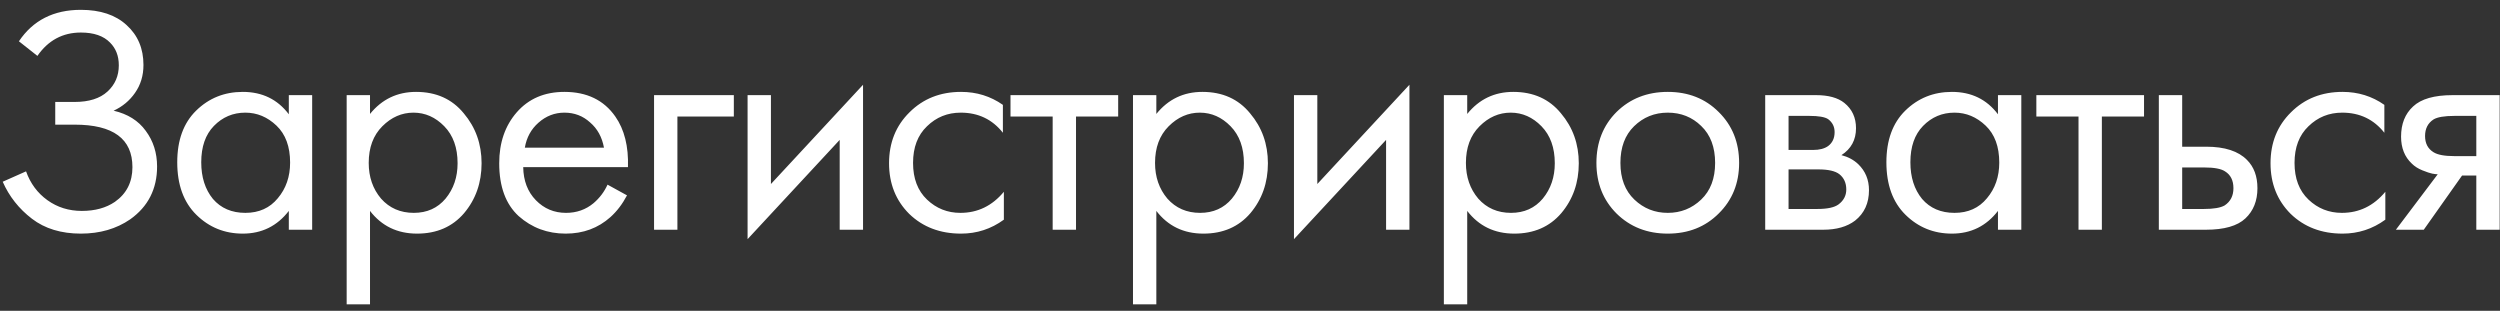 <?xml version="1.0" encoding="UTF-8"?> <svg xmlns="http://www.w3.org/2000/svg" width="185" height="23" viewBox="0 0 185 23" fill="none"><rect x="0" y="0" width="185" height="23" fill="#333333" stroke="none"/><path d="M2.768 4.136L1.4 3.056C2.44 1.504 3.968 0.728 5.984 0.728C7.424 0.728 8.552 1.104 9.368 1.856C10.2 2.608 10.616 3.592 10.616 4.808C10.616 5.592 10.408 6.28 9.992 6.872C9.592 7.448 9.064 7.888 8.408 8.192C9.448 8.432 10.24 8.928 10.784 9.68C11.344 10.432 11.624 11.312 11.624 12.32C11.624 13.984 10.96 15.288 9.632 16.232C8.608 16.936 7.392 17.288 5.984 17.288C4.528 17.288 3.32 16.92 2.36 16.184C1.4 15.448 0.68 14.536 0.2 13.448L1.928 12.68C2.248 13.576 2.776 14.288 3.512 14.816C4.248 15.344 5.096 15.608 6.056 15.608C7.032 15.608 7.848 15.384 8.504 14.936C9.368 14.328 9.8 13.472 9.8 12.368C9.8 10.272 8.376 9.224 5.528 9.224H4.088V7.544H5.528C6.584 7.544 7.392 7.288 7.952 6.776C8.512 6.264 8.792 5.616 8.792 4.832C8.792 4.144 8.576 3.584 8.144 3.152C7.664 2.656 6.944 2.408 5.984 2.408C4.64 2.408 3.568 2.984 2.768 4.136ZM21.372 8.456V7.04H23.1V17H21.372V15.608C20.508 16.728 19.372 17.288 17.964 17.288C16.62 17.288 15.476 16.824 14.532 15.896C13.588 14.968 13.116 13.672 13.116 12.008C13.116 10.376 13.58 9.104 14.508 8.192C15.452 7.264 16.604 6.8 17.964 6.8C19.404 6.8 20.54 7.352 21.372 8.456ZM18.156 8.336C17.244 8.336 16.468 8.664 15.828 9.32C15.204 9.96 14.892 10.856 14.892 12.008C14.892 13.112 15.18 14.016 15.756 14.72C16.348 15.408 17.148 15.752 18.156 15.752C19.164 15.752 19.964 15.392 20.556 14.672C21.164 13.952 21.468 13.072 21.468 12.032C21.468 10.848 21.132 9.936 20.46 9.296C19.788 8.656 19.02 8.336 18.156 8.336ZM27.381 15.608V22.52H25.653V7.04H27.381V8.432C28.261 7.344 29.397 6.8 30.789 6.8C32.277 6.8 33.453 7.328 34.317 8.384C35.197 9.424 35.637 10.656 35.637 12.08C35.637 13.52 35.205 14.752 34.341 15.776C33.477 16.784 32.317 17.288 30.861 17.288C29.405 17.288 28.245 16.728 27.381 15.608ZM30.621 15.752C31.597 15.752 32.381 15.4 32.973 14.696C33.565 13.976 33.861 13.104 33.861 12.08C33.861 10.928 33.533 10.016 32.877 9.344C32.221 8.672 31.461 8.336 30.597 8.336C29.733 8.336 28.965 8.672 28.293 9.344C27.621 10.016 27.285 10.92 27.285 12.056C27.285 13.096 27.589 13.976 28.197 14.696C28.821 15.4 29.629 15.752 30.621 15.752ZM44.958 13.664L46.398 14.456C46.062 15.096 45.654 15.632 45.174 16.064C44.262 16.88 43.158 17.288 41.862 17.288C40.518 17.288 39.358 16.856 38.382 15.992C37.422 15.112 36.942 13.808 36.942 12.08C36.942 10.56 37.374 9.304 38.238 8.312C39.118 7.304 40.294 6.8 41.766 6.8C43.43 6.8 44.686 7.408 45.534 8.624C46.206 9.584 46.518 10.832 46.47 12.368H38.718C38.734 13.376 39.046 14.192 39.654 14.816C40.262 15.44 41.006 15.752 41.886 15.752C42.67 15.752 43.35 15.512 43.926 15.032C44.374 14.648 44.718 14.192 44.958 13.664ZM38.838 10.928H44.694C44.55 10.144 44.206 9.52 43.662 9.056C43.134 8.576 42.502 8.336 41.766 8.336C41.046 8.336 40.406 8.584 39.846 9.08C39.302 9.56 38.966 10.176 38.838 10.928ZM48.4 17V7.04H54.304V8.624H50.128V17H48.4ZM55.321 7.04H57.049V13.616L63.865 6.272V17H62.137V10.352L55.321 17.696V7.04ZM74.214 7.76V9.824C73.43 8.832 72.39 8.336 71.094 8.336C70.118 8.336 69.286 8.672 68.598 9.344C67.91 10 67.566 10.904 67.566 12.056C67.566 13.208 67.91 14.112 68.598 14.768C69.286 15.424 70.11 15.752 71.07 15.752C72.35 15.752 73.422 15.232 74.286 14.192V16.256C73.342 16.944 72.286 17.288 71.118 17.288C69.566 17.288 68.286 16.8 67.278 15.824C66.286 14.832 65.79 13.584 65.79 12.08C65.79 10.56 66.294 9.304 67.302 8.312C68.31 7.304 69.582 6.8 71.118 6.8C72.27 6.8 73.302 7.12 74.214 7.76ZM82.745 8.624H79.625V17H77.897V8.624H74.777V7.04H82.745V8.624ZM85.569 15.608V22.52H83.841V7.04H85.569V8.432C86.449 7.344 87.585 6.8 88.977 6.8C90.465 6.8 91.641 7.328 92.505 8.384C93.385 9.424 93.825 10.656 93.825 12.08C93.825 13.52 93.393 14.752 92.529 15.776C91.665 16.784 90.505 17.288 89.049 17.288C87.593 17.288 86.433 16.728 85.569 15.608ZM88.809 15.752C89.785 15.752 90.569 15.4 91.161 14.696C91.753 13.976 92.049 13.104 92.049 12.08C92.049 10.928 91.721 10.016 91.065 9.344C90.409 8.672 89.649 8.336 88.785 8.336C87.921 8.336 87.153 8.672 86.481 9.344C85.809 10.016 85.473 10.92 85.473 12.056C85.473 13.096 85.777 13.976 86.385 14.696C87.009 15.4 87.817 15.752 88.809 15.752ZM95.754 7.04H97.482V13.616L104.298 6.272V17H102.57V10.352L95.754 17.696V7.04ZM108.574 15.608V22.52H106.846V7.04H108.574V8.432C109.454 7.344 110.59 6.8 111.982 6.8C113.47 6.8 114.646 7.328 115.51 8.384C116.39 9.424 116.83 10.656 116.83 12.08C116.83 13.52 116.398 14.752 115.534 15.776C114.67 16.784 113.51 17.288 112.054 17.288C110.598 17.288 109.438 16.728 108.574 15.608ZM111.814 15.752C112.79 15.752 113.574 15.4 114.166 14.696C114.758 13.976 115.054 13.104 115.054 12.08C115.054 10.928 114.726 10.016 114.07 9.344C113.414 8.672 112.654 8.336 111.79 8.336C110.926 8.336 110.158 8.672 109.486 9.344C108.814 10.016 108.478 10.92 108.478 12.056C108.478 13.096 108.782 13.976 109.39 14.696C110.014 15.4 110.822 15.752 111.814 15.752ZM127.183 15.8C126.191 16.792 124.935 17.288 123.415 17.288C121.895 17.288 120.631 16.792 119.623 15.8C118.631 14.808 118.135 13.56 118.135 12.056C118.135 10.536 118.631 9.28 119.623 8.288C120.631 7.296 121.895 6.8 123.415 6.8C124.935 6.8 126.191 7.296 127.183 8.288C128.191 9.28 128.695 10.536 128.695 12.056C128.695 13.56 128.191 14.808 127.183 15.8ZM125.887 9.32C125.215 8.664 124.391 8.336 123.415 8.336C122.439 8.336 121.607 8.672 120.919 9.344C120.247 10 119.911 10.904 119.911 12.056C119.911 13.208 120.255 14.112 120.943 14.768C121.631 15.424 122.455 15.752 123.415 15.752C124.375 15.752 125.199 15.424 125.887 14.768C126.575 14.112 126.919 13.208 126.919 12.056C126.919 10.888 126.575 9.976 125.887 9.32ZM130.625 7.04H134.393C135.305 7.04 136.001 7.232 136.481 7.616C137.057 8.08 137.345 8.704 137.345 9.488C137.345 10.352 136.985 11.016 136.265 11.48C136.761 11.608 137.177 11.832 137.513 12.152C138.041 12.664 138.305 13.304 138.305 14.072C138.305 15.032 137.961 15.784 137.273 16.328C136.681 16.776 135.897 17 134.921 17H130.625V7.04ZM132.353 11.096H134.177C134.641 11.096 135.009 11 135.281 10.808C135.601 10.568 135.761 10.224 135.761 9.776C135.761 9.376 135.601 9.056 135.281 8.816C135.041 8.656 134.577 8.576 133.889 8.576H132.353V11.096ZM132.353 15.464H134.489C135.225 15.464 135.745 15.352 136.049 15.128C136.433 14.84 136.625 14.472 136.625 14.024C136.625 13.544 136.457 13.168 136.121 12.896C135.817 12.656 135.297 12.536 134.561 12.536H132.353V15.464ZM147.849 8.456V7.04H149.577V17H147.849V15.608C146.985 16.728 145.849 17.288 144.441 17.288C143.097 17.288 141.953 16.824 141.009 15.896C140.065 14.968 139.593 13.672 139.593 12.008C139.593 10.376 140.057 9.104 140.985 8.192C141.929 7.264 143.081 6.8 144.441 6.8C145.881 6.8 147.017 7.352 147.849 8.456ZM144.633 8.336C143.721 8.336 142.945 8.664 142.305 9.32C141.681 9.96 141.369 10.856 141.369 12.008C141.369 13.112 141.657 14.016 142.233 14.72C142.825 15.408 143.625 15.752 144.633 15.752C145.641 15.752 146.441 15.392 147.033 14.672C147.641 13.952 147.945 13.072 147.945 12.032C147.945 10.848 147.609 9.936 146.937 9.296C146.265 8.656 145.497 8.336 144.633 8.336ZM158.658 8.624H155.538V17H153.81V8.624H150.69V7.04H158.658V8.624ZM159.754 17V7.04H161.482V10.856H163.258C164.634 10.856 165.642 11.184 166.282 11.84C166.794 12.352 167.05 13.048 167.05 13.928C167.05 14.856 166.754 15.6 166.162 16.16C165.57 16.72 164.594 17 163.234 17H159.754ZM161.482 15.464H163.09C163.81 15.464 164.322 15.376 164.626 15.2C165.058 14.912 165.274 14.488 165.274 13.928C165.274 13.352 165.066 12.936 164.65 12.68C164.362 12.488 163.85 12.392 163.114 12.392H161.482V15.464ZM176.443 7.76V9.824C175.659 8.832 174.619 8.336 173.323 8.336C172.347 8.336 171.515 8.672 170.827 9.344C170.139 10 169.795 10.904 169.795 12.056C169.795 13.208 170.139 14.112 170.827 14.768C171.515 15.424 172.339 15.752 173.299 15.752C174.579 15.752 175.651 15.232 176.515 14.192V16.256C175.571 16.944 174.515 17.288 173.347 17.288C171.795 17.288 170.515 16.8 169.507 15.824C168.515 14.832 168.019 13.584 168.019 12.08C168.019 10.56 168.523 9.304 169.531 8.312C170.539 7.304 171.811 6.8 173.347 6.8C174.499 6.8 175.531 7.12 176.443 7.76ZM177.295 17L180.391 12.896C180.295 12.896 180.159 12.88 179.983 12.848C179.823 12.816 179.583 12.736 179.263 12.608C178.943 12.48 178.679 12.312 178.471 12.104C177.943 11.608 177.679 10.944 177.679 10.112C177.679 9.168 177.975 8.424 178.567 7.88C179.159 7.32 180.135 7.04 181.495 7.04H184.975V17H183.247V12.992H182.191L179.359 17H177.295ZM183.247 11.552V8.576H181.639C180.887 8.576 180.367 8.664 180.079 8.84C179.663 9.112 179.455 9.52 179.455 10.064C179.455 10.608 179.663 11.008 180.079 11.264C180.383 11.456 180.895 11.552 181.615 11.552H183.247Z" fill="white"></path></svg> 